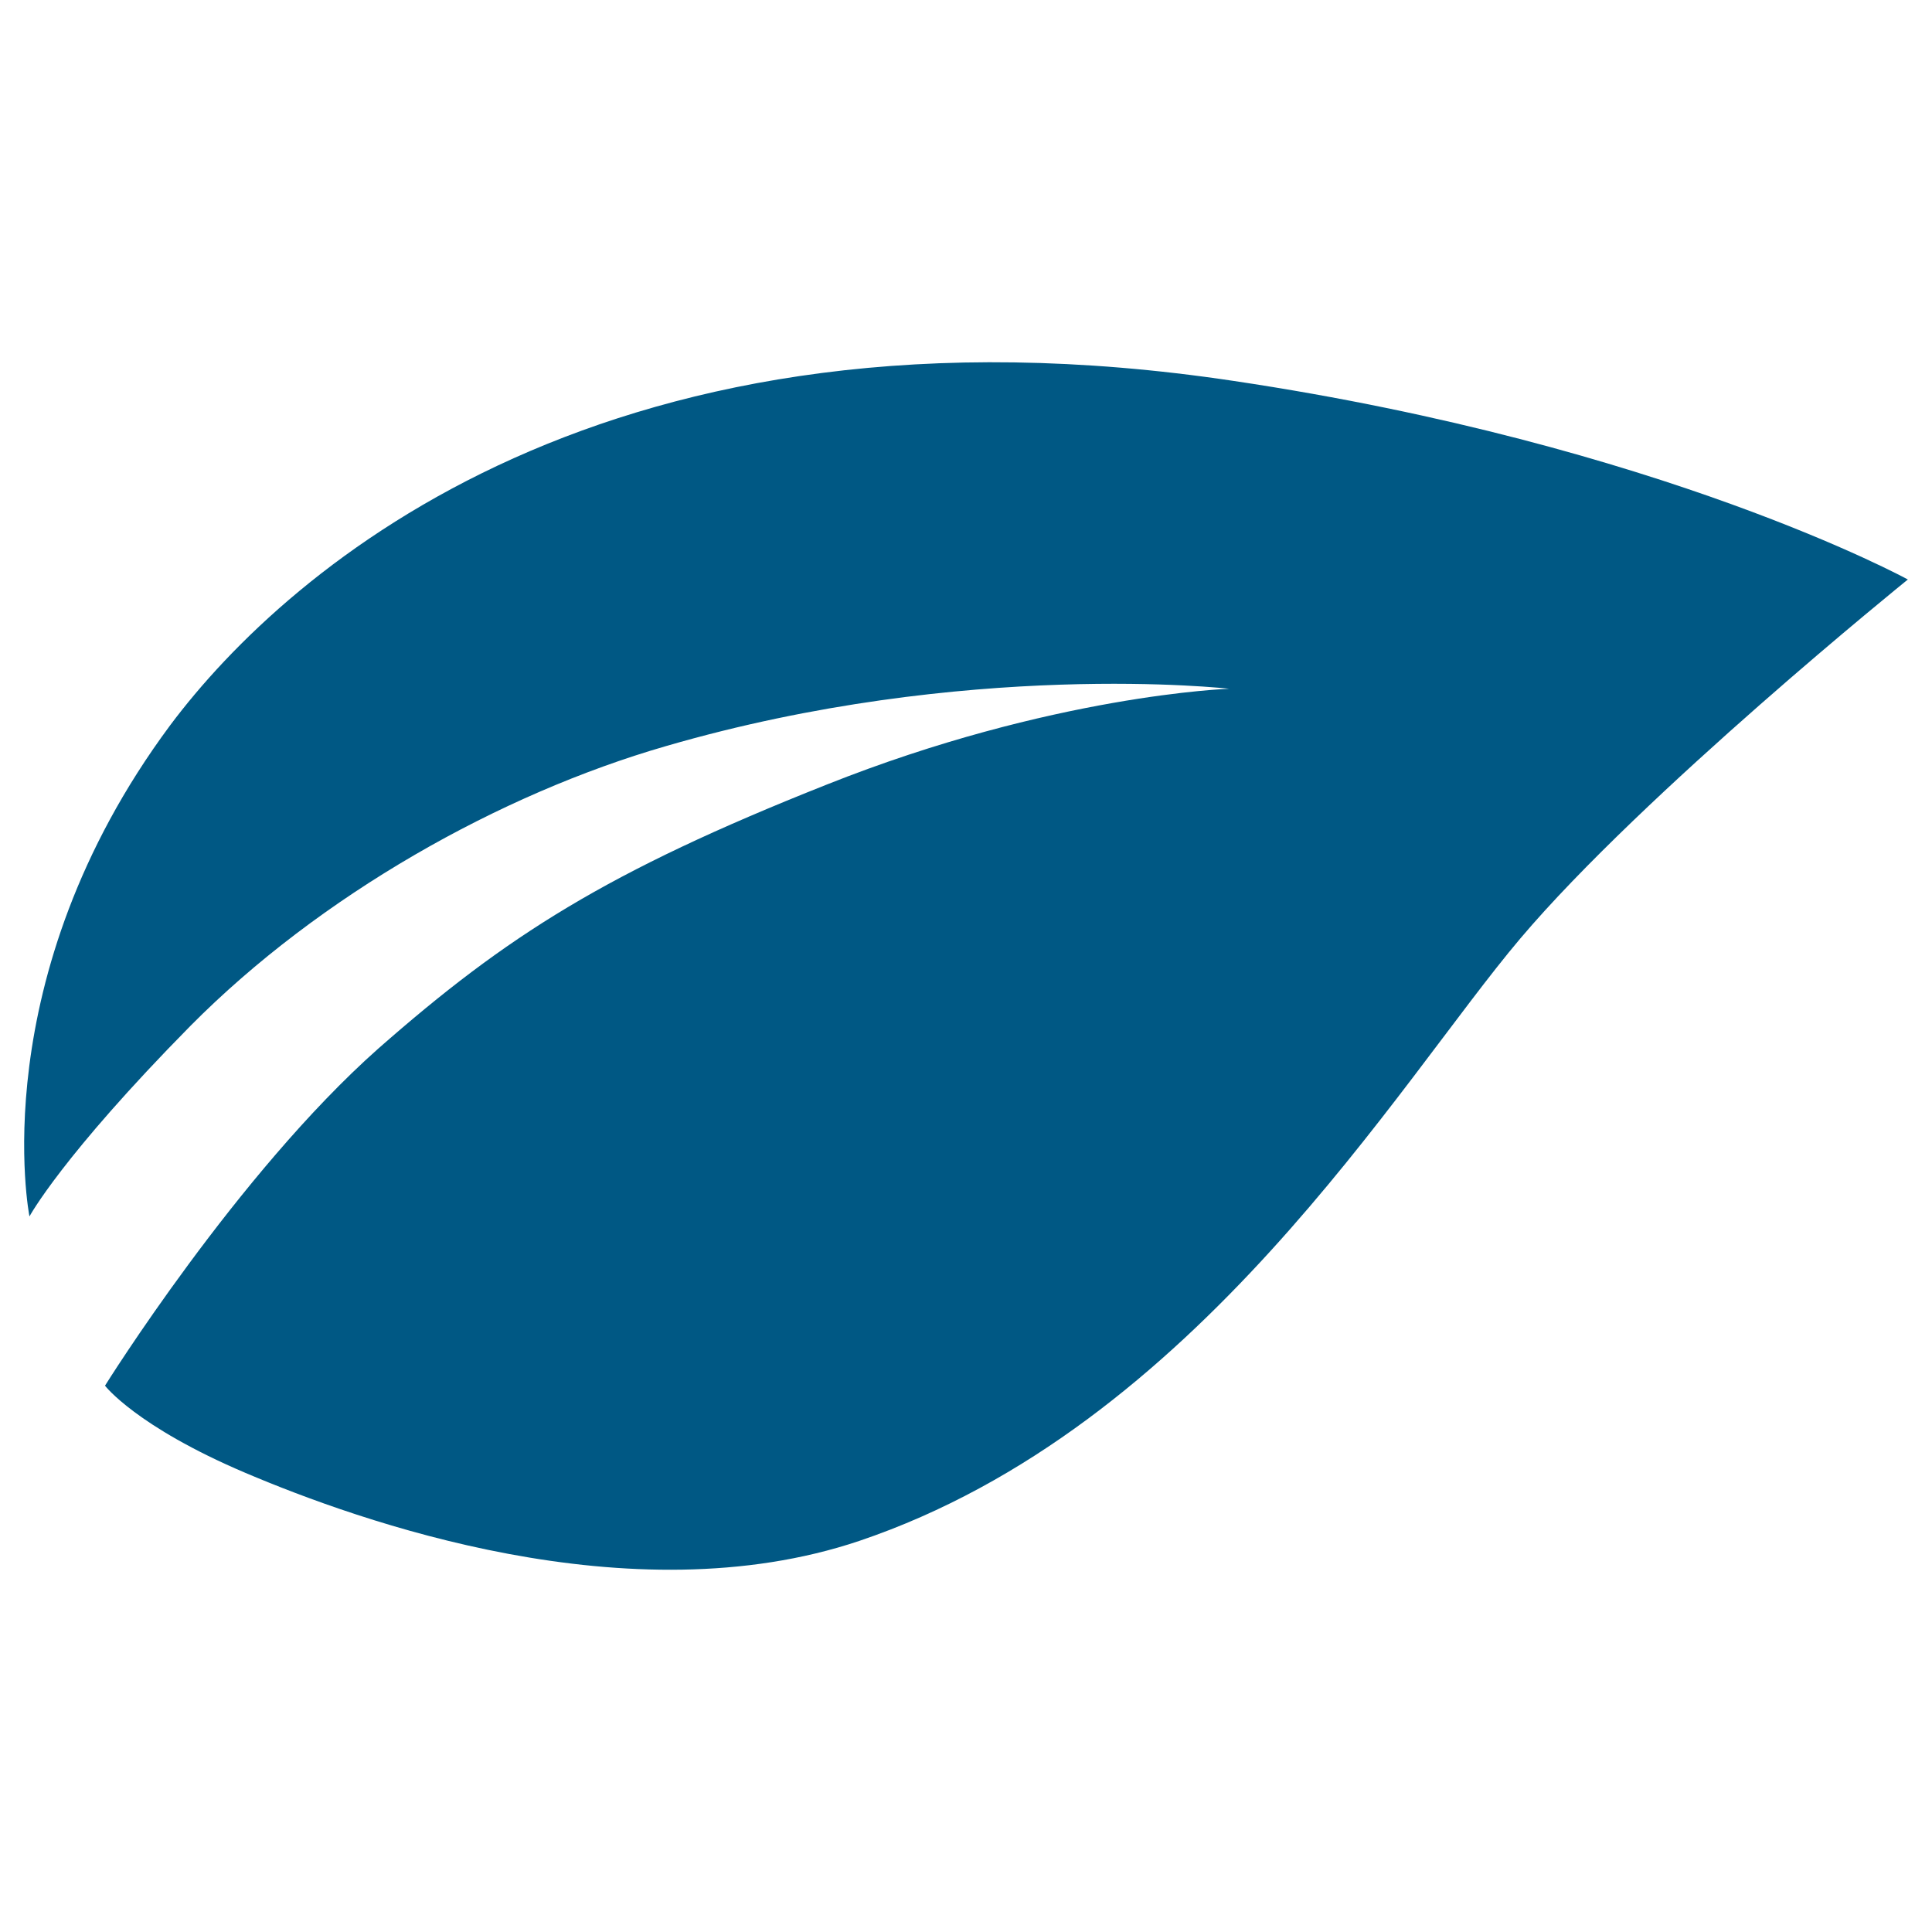 <?xml version="1.0" encoding="UTF-8"?> <svg xmlns="http://www.w3.org/2000/svg" width="80" height="80" viewBox="0 0 80 80" fill="none"><path d="M1.22 50.37C1.22 50.37 -0.739 40.521 7.042 30.038C11.993 23.416 25.351 11.912 51.087 15.774C68.825 18.423 79 23.996 79 23.996C79 23.996 68.036 32.852 62.949 38.866C57.861 44.88 49.536 59.088 35.58 63.806C26.058 67.006 14.85 62.978 10.17 60.992C5.627 59.061 4.348 57.378 4.348 57.378C4.348 57.378 9.817 48.605 15.666 43.418C20.971 38.756 25.106 36.107 34.22 32.493C43.578 28.768 50.897 28.52 50.897 28.52C50.897 28.52 40.015 27.279 27.582 30.893C20.699 32.879 13.245 37.073 7.885 42.48C2.553 47.887 1.22 50.37 1.22 50.37Z" fill="#005884"></path></svg> 